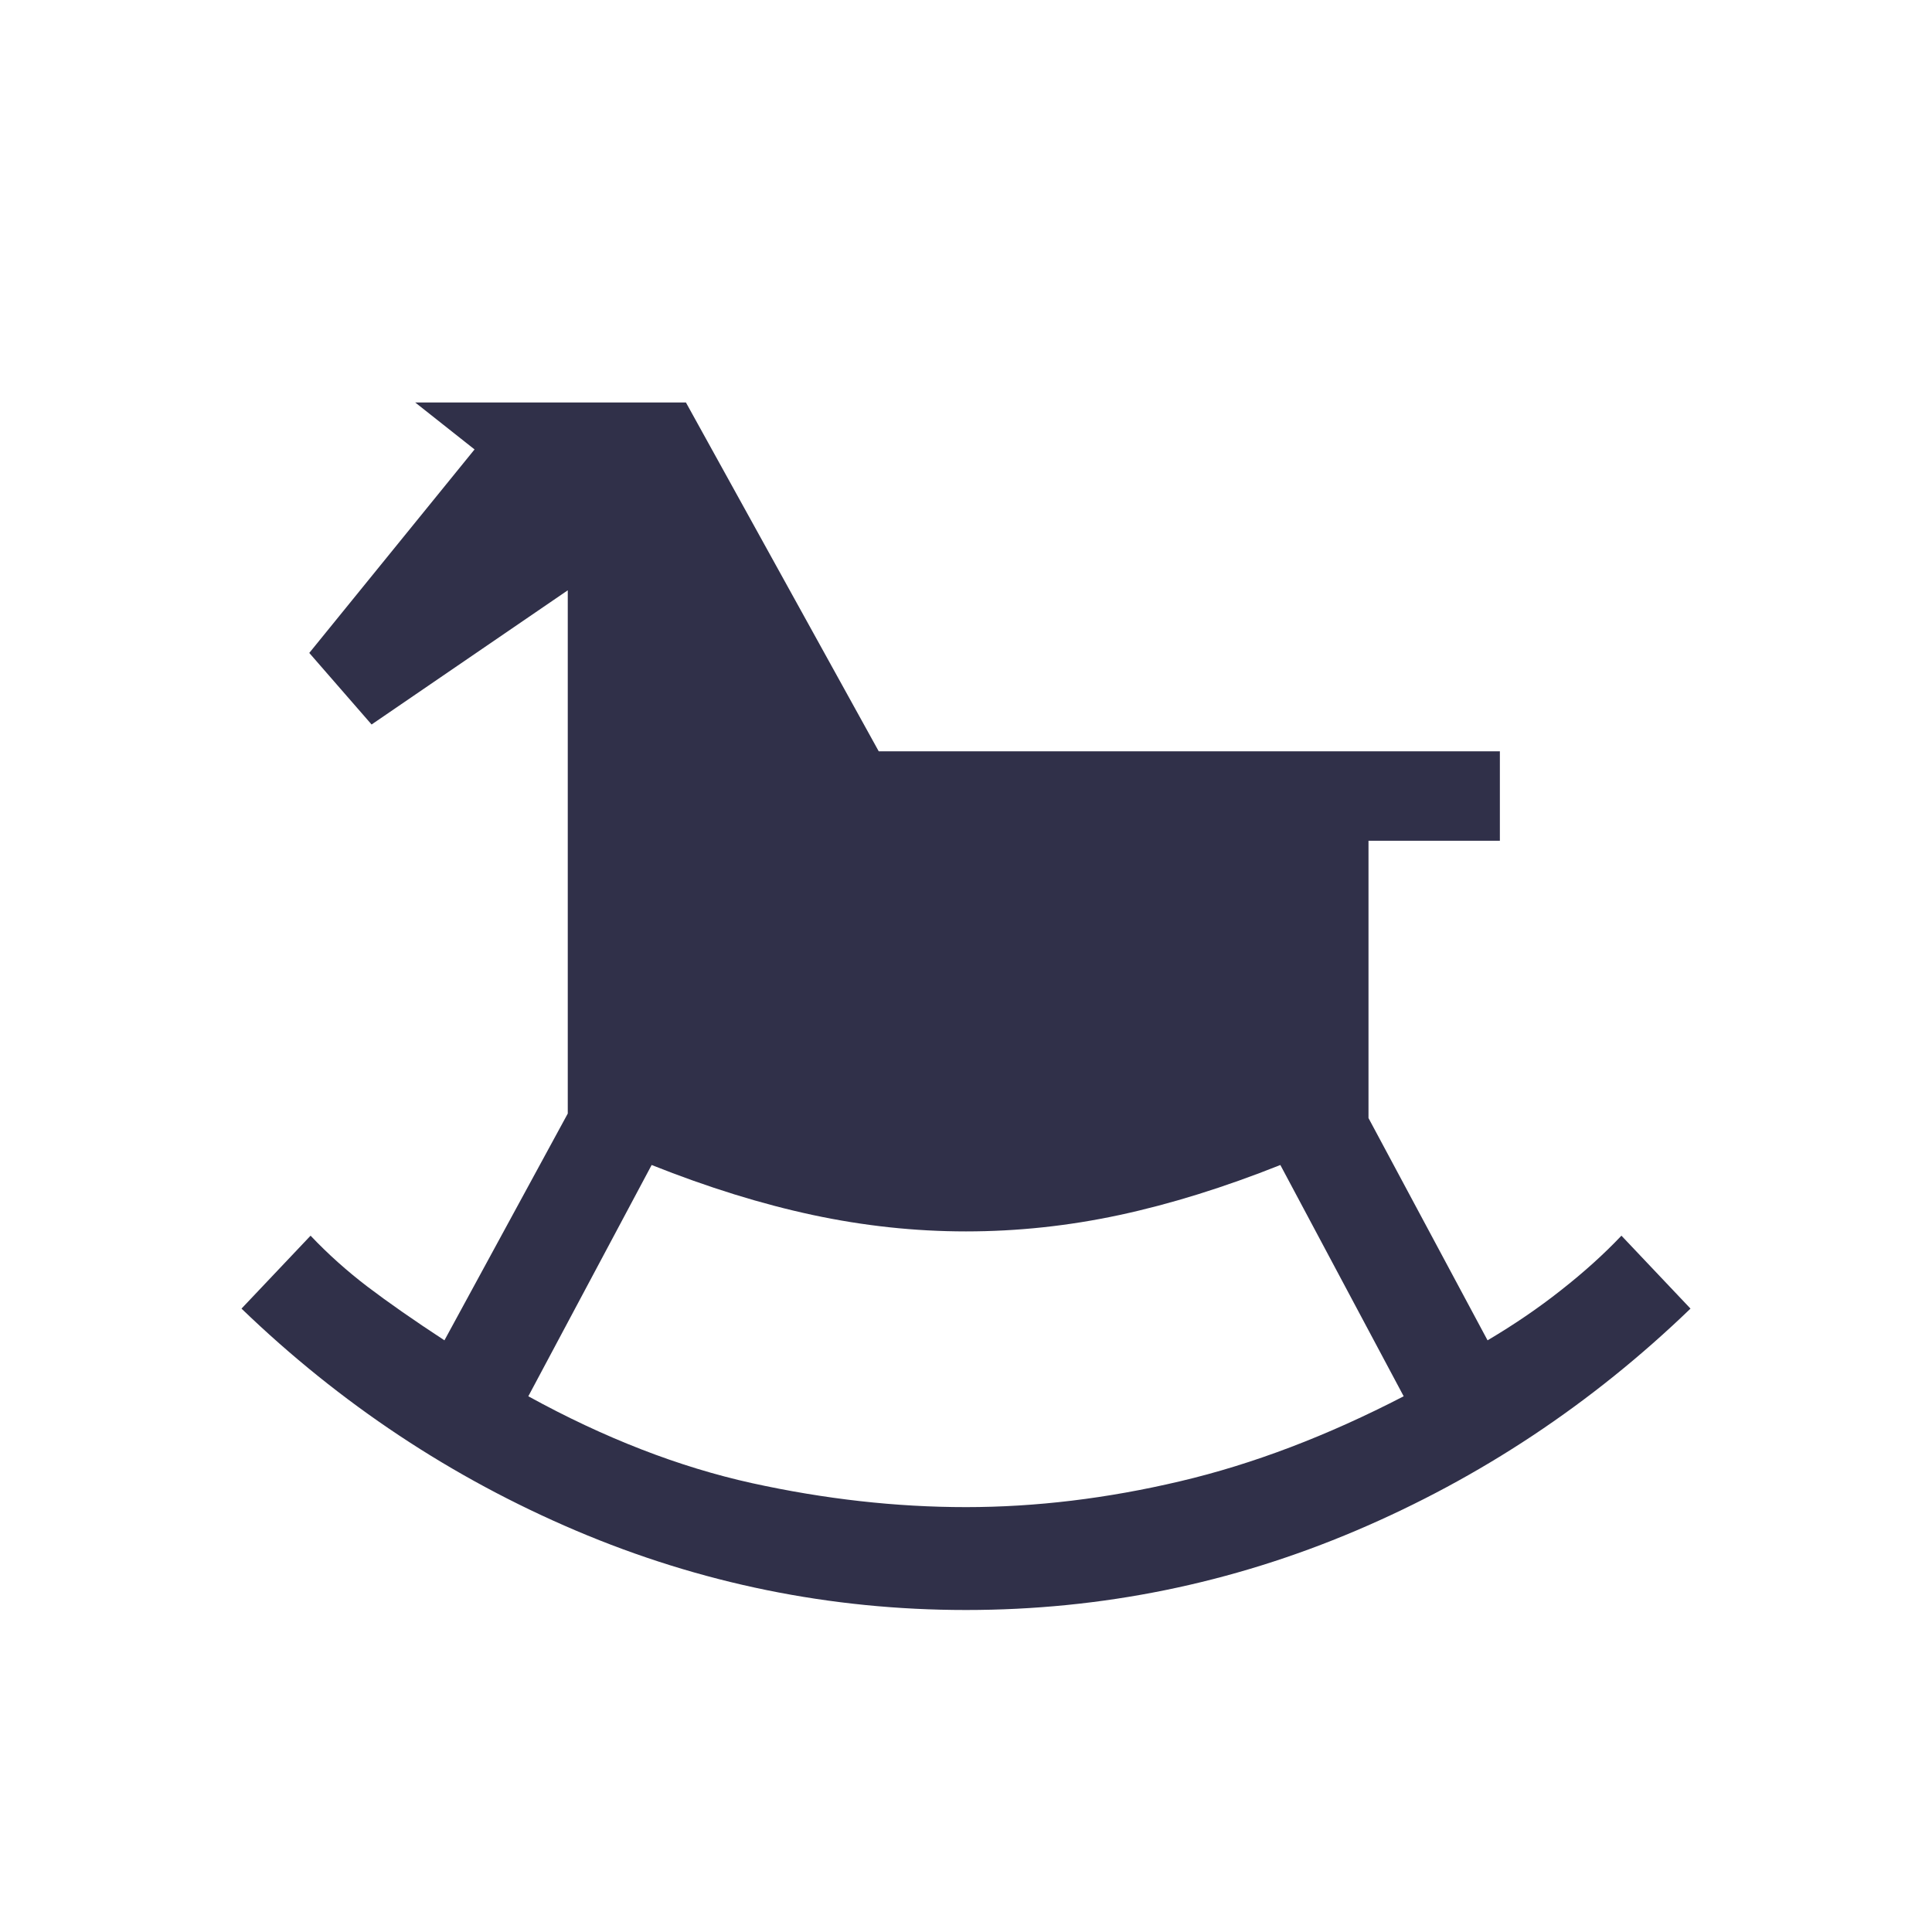 <svg width="24" height="24" viewBox="0 0 24 24" fill="none" xmlns="http://www.w3.org/2000/svg">
<path d="M12 20C13.684 20 15.299 19.671 16.845 19.014C18.39 18.357 19.775 17.437 21 16.256L20.142 15.35C19.926 15.578 19.677 15.803 19.393 16.026C19.11 16.25 18.805 16.457 18.479 16.65L17 13.889V10.444H18.632V9.333H10.916L8.521 5H5.158L5.895 5.583L3.842 8.111L4.616 9L7.053 7.333V13.833L5.521 16.65C5.142 16.402 4.824 16.18 4.567 15.985C4.31 15.789 4.074 15.578 3.858 15.35L3 16.256C4.225 17.437 5.61 18.357 7.155 19.014C8.701 19.671 10.316 20 12 20ZM12 18.722C11.133 18.722 10.247 18.623 9.341 18.424C8.435 18.224 7.509 17.865 6.563 17.345L8.095 14.472C8.793 14.75 9.46 14.957 10.096 15.093C10.732 15.229 11.367 15.297 12 15.297C12.639 15.297 13.275 15.229 13.908 15.093C14.541 14.957 15.207 14.75 15.905 14.472L17.437 17.345C16.491 17.835 15.565 18.188 14.659 18.401C13.753 18.615 12.867 18.722 12 18.722Z" fill="#303049"/>
</svg>
